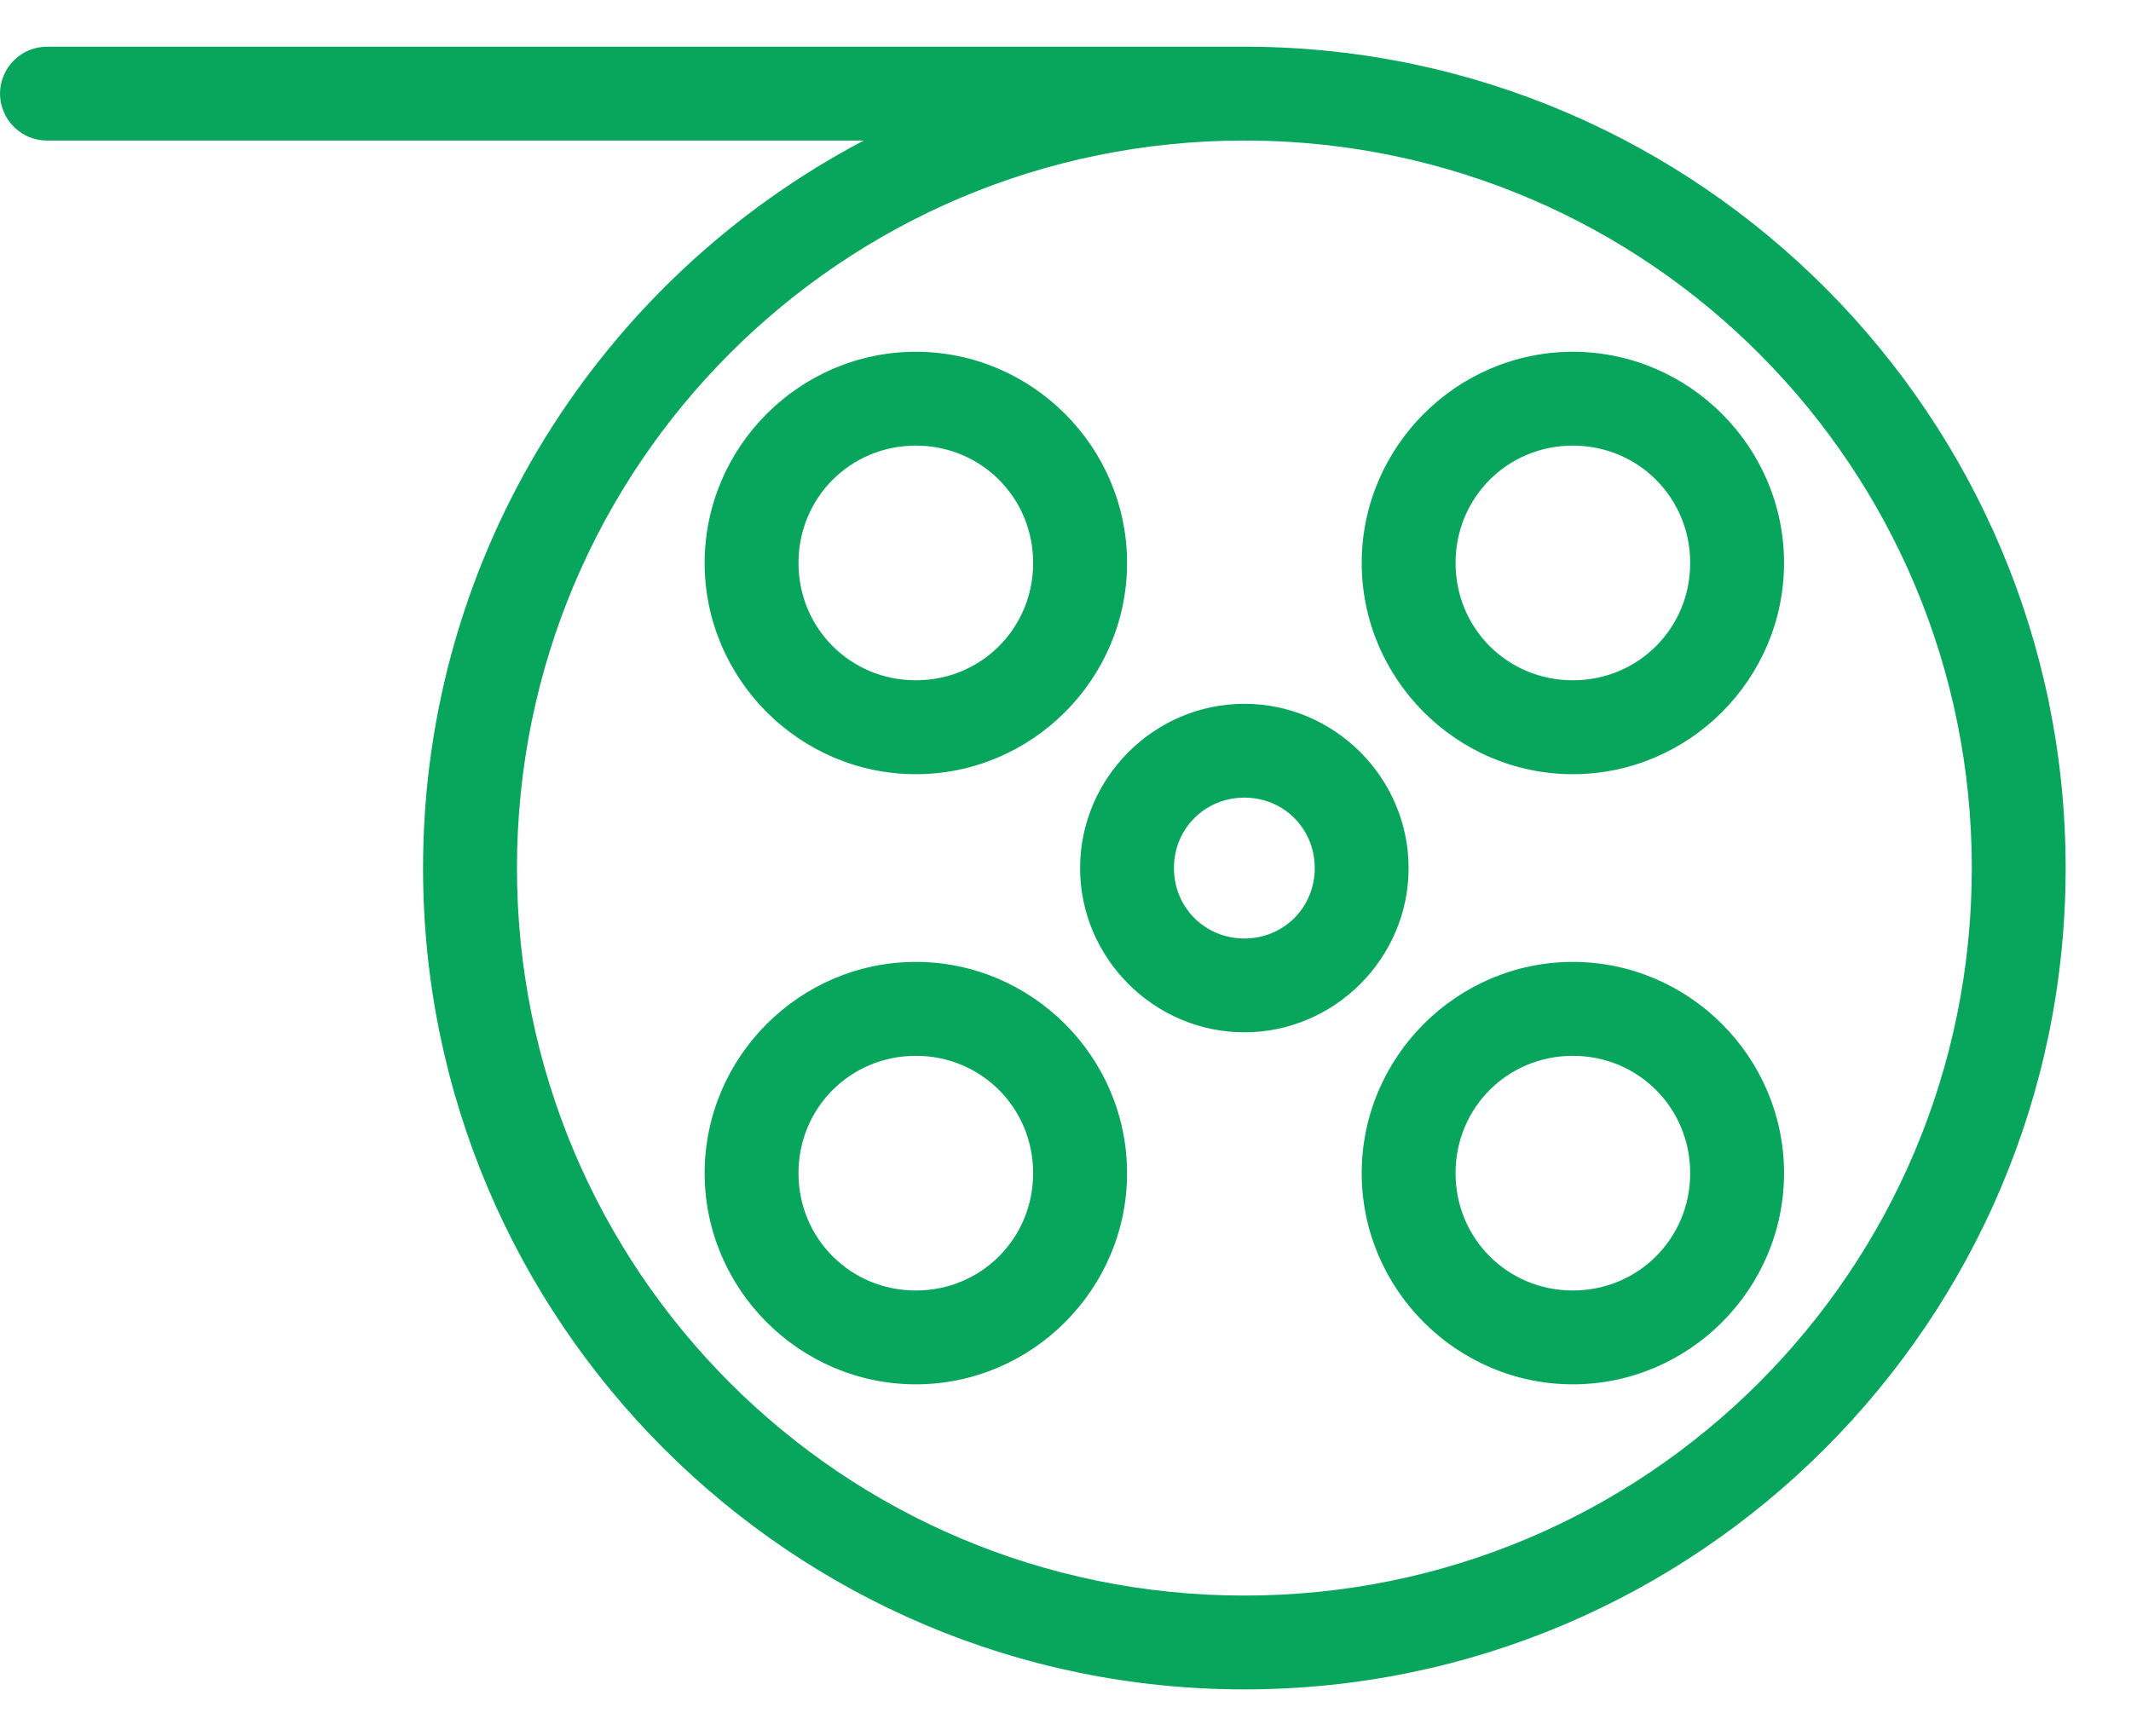 <?xml version="1.0" encoding="UTF-8"?> <svg xmlns="http://www.w3.org/2000/svg" width="27" height="22" viewBox="0 0 27 22" fill="none"><path d="M15.841 0.592C21.546 0.632 26.172 5.284 26.172 11.001C26.172 16.742 21.506 21.409 15.766 21.409C10.026 21.409 5.36 16.742 5.36 11.001C5.36 7.001 7.631 3.523 10.944 1.781H0.604C0.525 1.782 0.447 1.768 0.373 1.738C0.3 1.709 0.234 1.665 0.178 1.61C0.122 1.555 0.077 1.489 0.047 1.416C0.016 1.343 0 1.265 0 1.187C0 1.108 0.016 1.03 0.047 0.957C0.077 0.884 0.122 0.818 0.178 0.763C0.234 0.708 0.3 0.664 0.373 0.635C0.447 0.605 0.525 0.591 0.604 0.592H15.766C15.785 0.591 15.803 0.591 15.822 0.592C15.828 0.592 15.834 0.592 15.841 0.592ZM15.85 1.781C15.822 1.783 15.794 1.783 15.766 1.781C10.669 1.781 6.55 5.902 6.55 11.001C6.55 16.099 10.669 20.22 15.766 20.22C20.863 20.22 24.983 16.099 24.983 11.001C24.983 5.93 20.908 1.826 15.85 1.781ZM19.928 4.458C21.399 4.458 22.604 5.663 22.604 7.134C22.604 8.606 21.399 9.811 19.928 9.811C18.458 9.811 17.253 8.606 17.253 7.134C17.253 5.663 18.458 4.458 19.928 4.458ZM11.604 4.458C13.075 4.458 14.28 5.663 14.28 7.134C14.28 8.606 13.075 9.811 11.604 9.811C10.133 9.811 8.928 8.606 8.928 7.134C8.928 5.663 10.133 4.458 11.604 4.458ZM19.928 5.647C19.1 5.647 18.442 6.306 18.442 7.134C18.442 7.963 19.1 8.621 19.928 8.621C20.756 8.621 21.415 7.963 21.415 7.134C21.415 6.306 20.756 5.647 19.928 5.647ZM11.604 5.647C10.776 5.647 10.117 6.306 10.117 7.134C10.117 7.963 10.776 8.621 11.604 8.621C12.432 8.621 13.09 7.963 13.09 7.134C13.09 6.306 12.432 5.647 11.604 5.647ZM15.766 8.919C16.909 8.919 17.847 9.858 17.847 11.001C17.847 12.143 16.909 13.082 15.766 13.082C14.624 13.082 13.685 12.143 13.685 11.001C13.685 9.858 14.624 8.919 15.766 8.919ZM15.766 10.108C15.267 10.108 14.874 10.501 14.874 11.001C14.874 11.5 15.267 11.893 15.766 11.893C16.266 11.893 16.658 11.5 16.658 11.001C16.658 10.501 16.266 10.108 15.766 10.108ZM19.928 12.19C21.399 12.19 22.604 13.395 22.604 14.867C22.604 16.338 21.399 17.543 19.928 17.543C18.458 17.543 17.253 16.338 17.253 14.867C17.253 13.395 18.458 12.19 19.928 12.19ZM11.604 12.19C13.075 12.19 14.28 13.395 14.28 14.867C14.28 16.338 13.075 17.543 11.604 17.543C10.133 17.543 8.928 16.338 8.928 14.867C8.928 13.395 10.133 12.19 11.604 12.19ZM19.928 13.38C19.1 13.38 18.442 14.038 18.442 14.867C18.442 15.695 19.1 16.354 19.928 16.354C20.756 16.354 21.415 15.695 21.415 14.867C21.415 14.038 20.756 13.38 19.928 13.38ZM11.604 13.38C10.776 13.38 10.117 14.038 10.117 14.867C10.117 15.695 10.776 16.354 11.604 16.354C12.432 16.354 13.09 15.695 13.09 14.867C13.09 14.038 12.432 13.38 11.604 13.38Z" fill="#08A65C"></path></svg> 